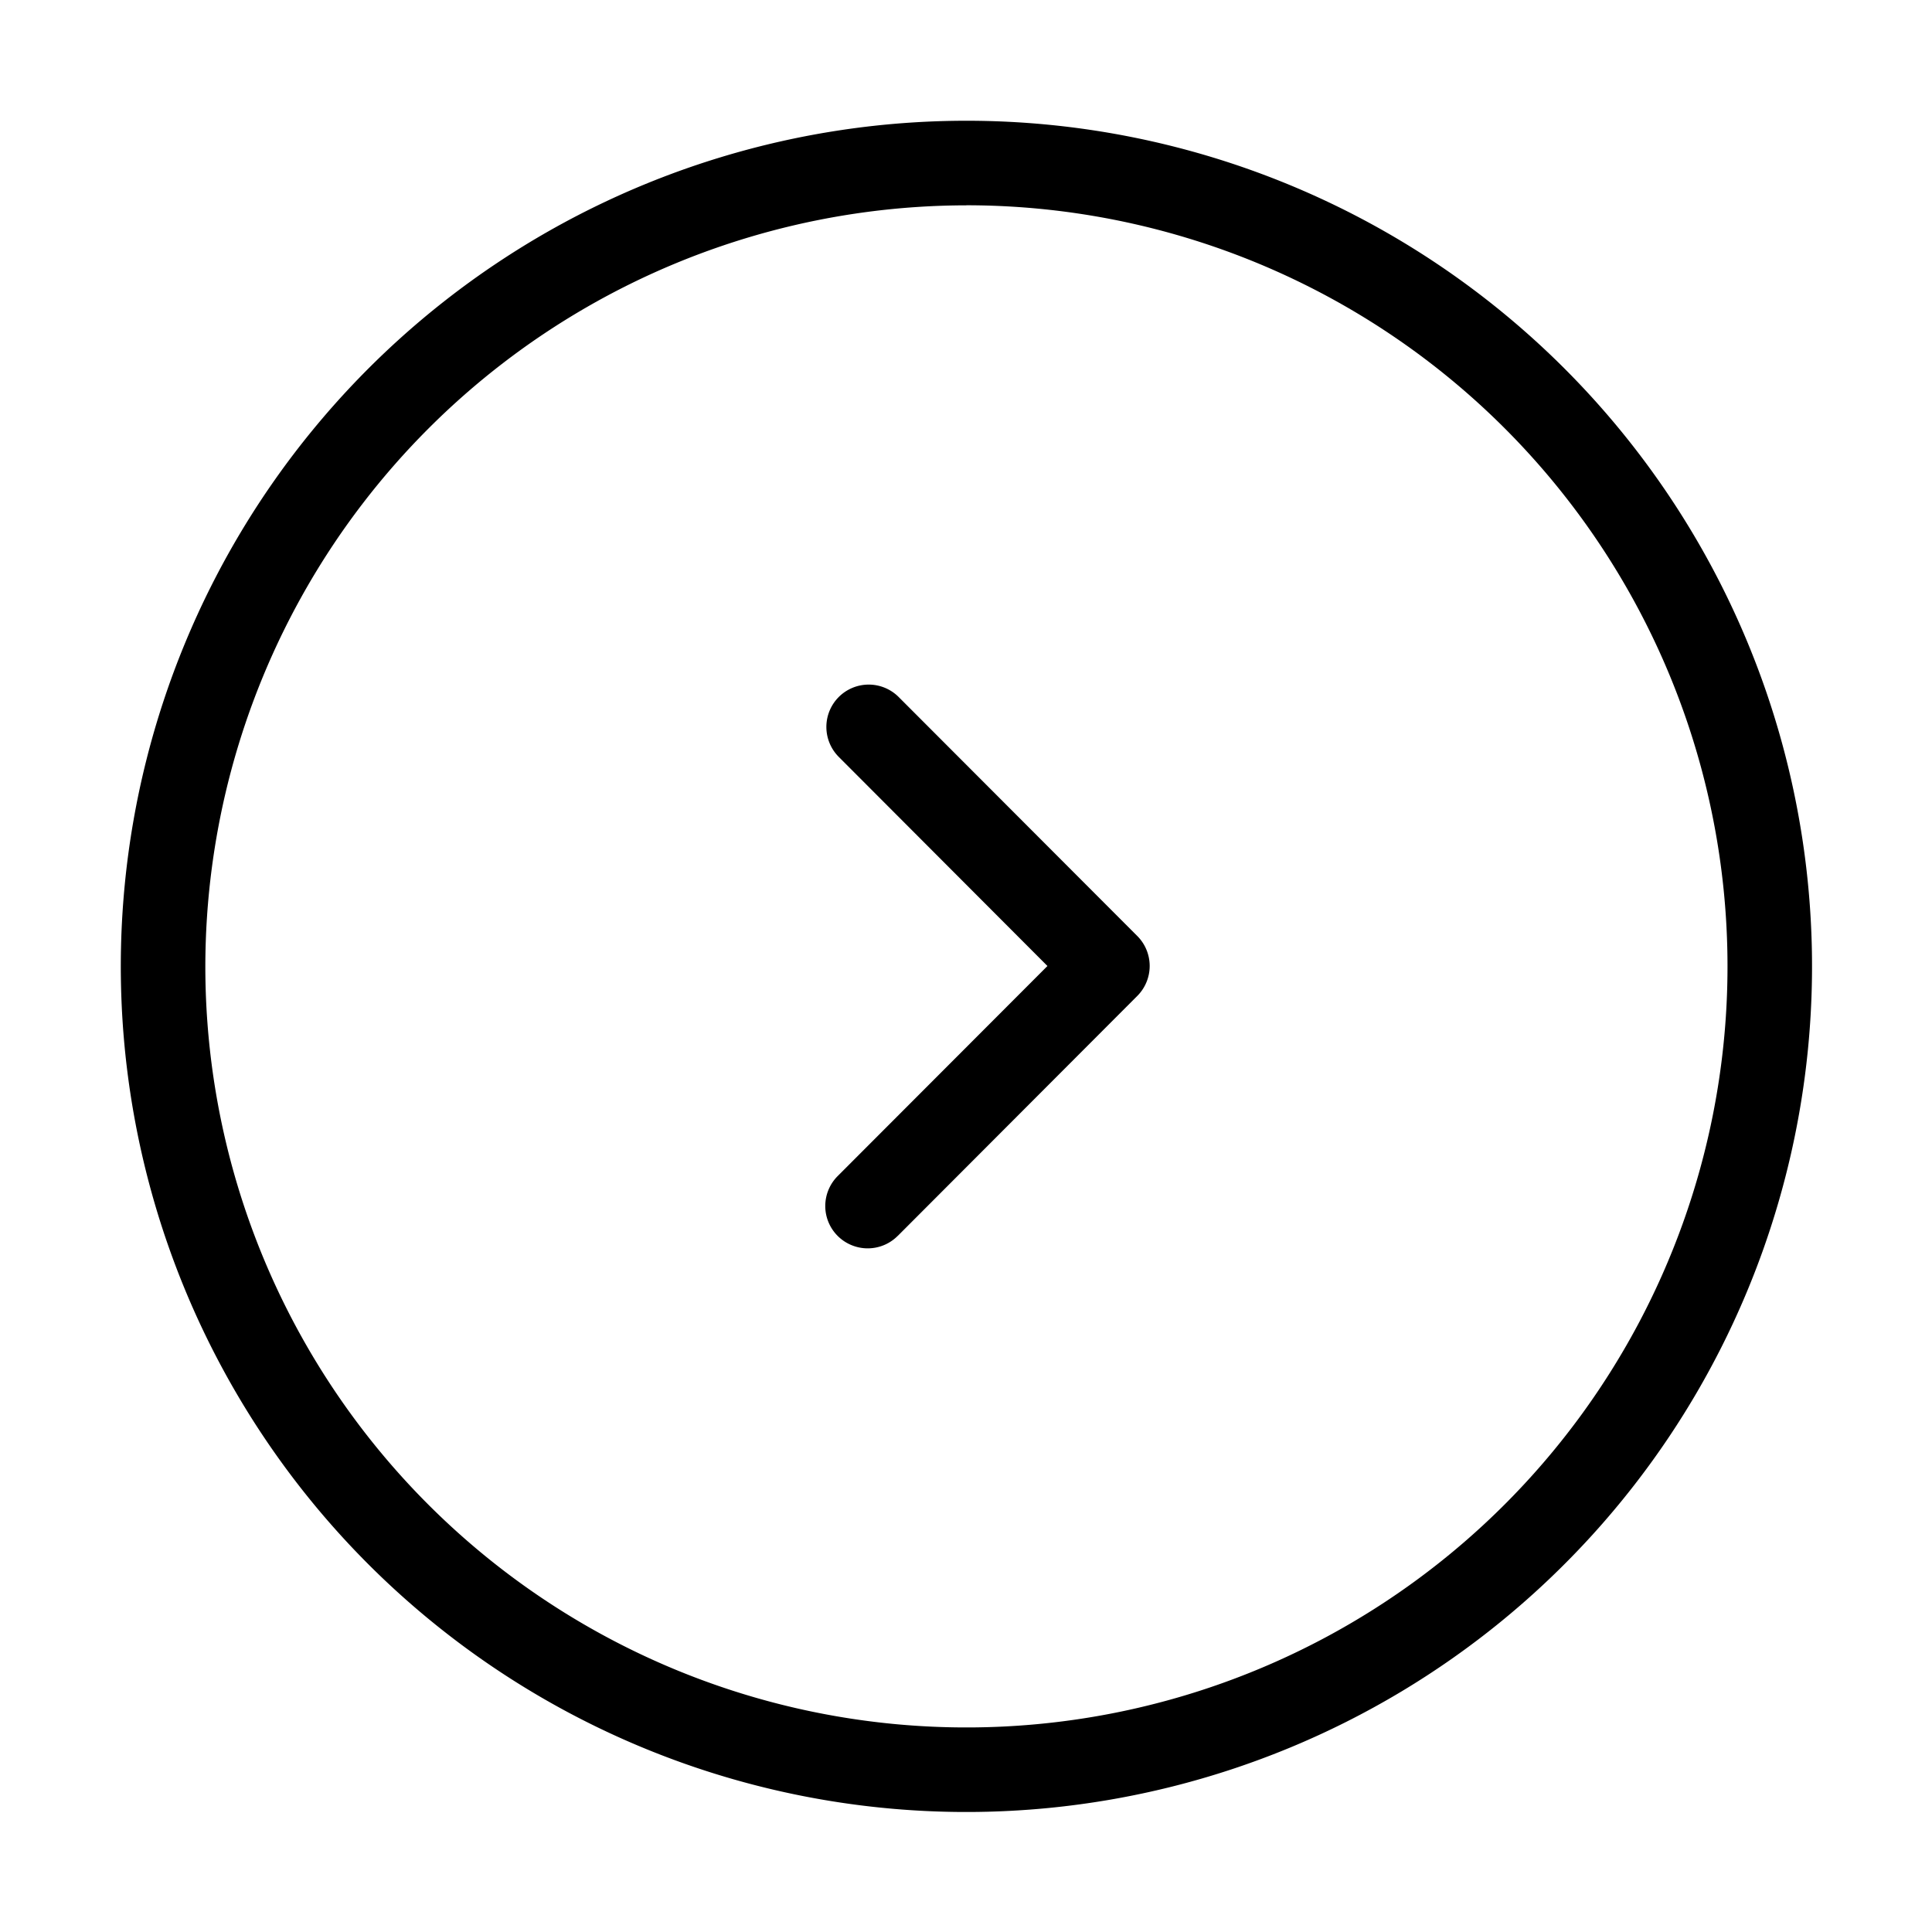 <svg width="32" height="32" viewBox="0 0 32 32" xmlns="http://www.w3.org/2000/svg"><path d="M16.006 3.4A12.606 12.606 0 113.401 16.007 12.62 12.62 0 0116.006 3.401zm0-1.4a14.007 14.007 0 00-9.904 23.91 14.007 14.007 0 0021.55-2.122 14.007 14.007 0 001.295-13.142 14.007 14.007 0 00-7.58-7.58A14.007 14.007 0 0016.007 2zM14.87 20.47l3.967-3.974a.703.703 0 000-.993l-3.954-3.96a.702.702 0 00-.496-.204.702.702 0 00-.495.206.702.702 0 000 .991L17.349 16l-3.472 3.477a.703.703 0 00-.208.496.701.701 0 00.434.65.701.701 0 00.538 0 .703.703 0 00.228-.153z"/></svg>